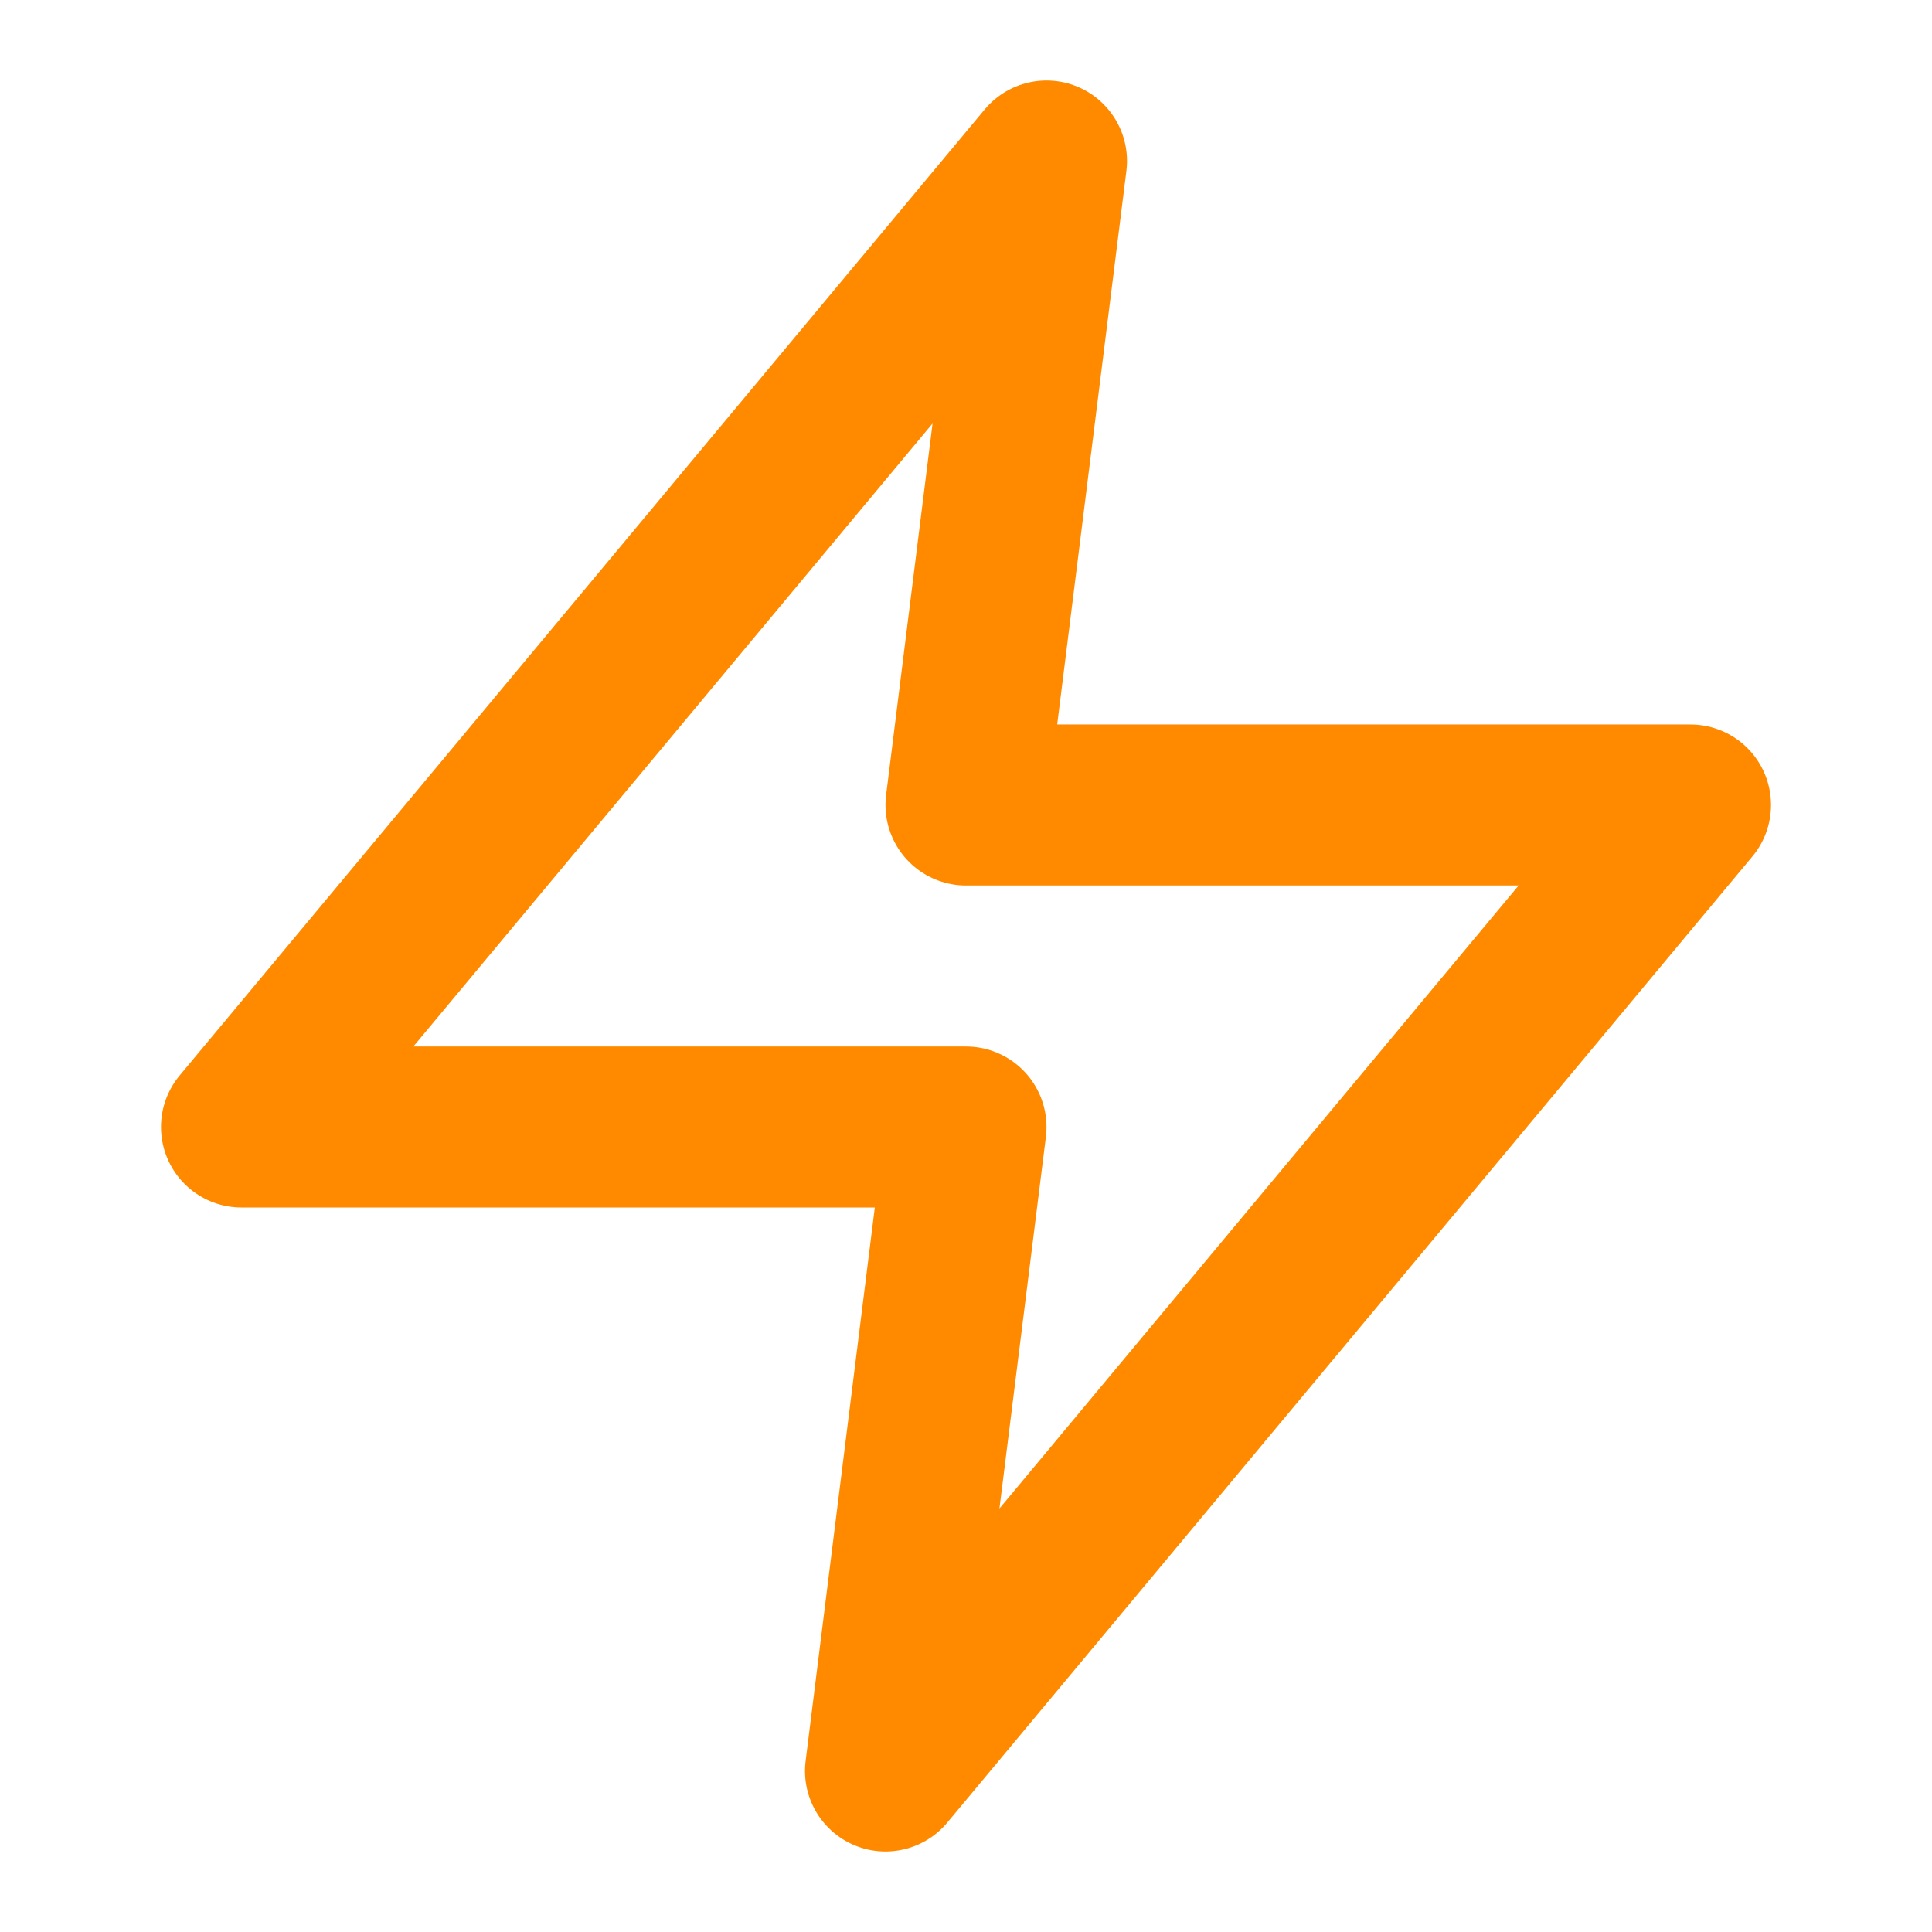 <svg xmlns="http://www.w3.org/2000/svg" width="24" height="24" viewBox="0 0 24 24" fill="none" stroke="#FF8A00" stroke-width="2" stroke-linecap="round" stroke-linejoin="round">
  <path d="M13 2L3 14h9l-1 8 10-12h-9l1-8z"/>
</svg>